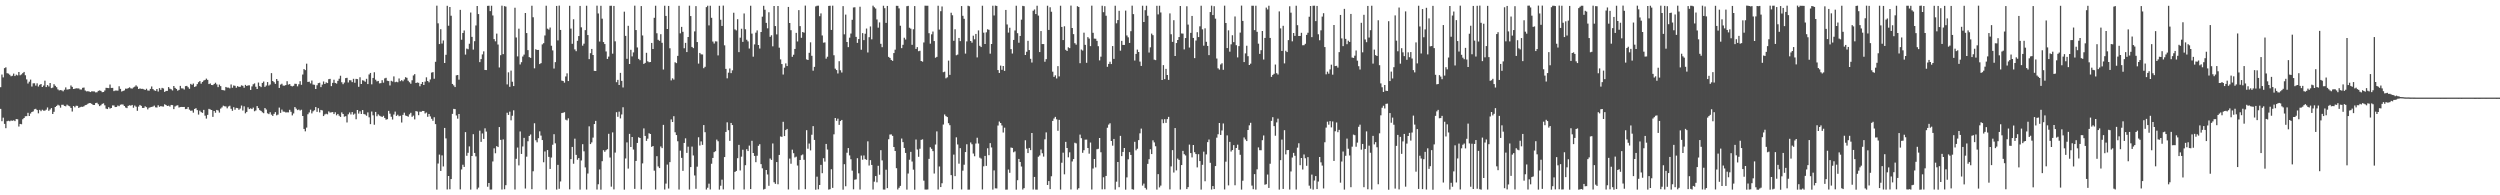 <?xml version="1.0" encoding="UTF-8"?>
<svg xmlns="http://www.w3.org/2000/svg" width="1920" height="150">
  <path d="M0 66.949h1v16.653H0zM1 57.263h1v35.815H1zM2 59.455h1v30.891H2zM3 52.346h1v42.774H3zM4 51.700h1v46.745H4zM5 56.194h1v36.867H5zM6 56.518h1v36.194H6zM7 57.401h1v35.729H7zM8 58.574h1v34.019H8zM9 58.140h1v34.631H9zM10 56.532h1v35.863H10zM11 58.433h1v34.615H11zM12 57.362h1v34.080H12zM13 57.928h1v33.694H13zM14 55.274h1v41.883H14zM15 57.789h1v37.372H15zM16 57.137h1v38.276H16zM17 56.146h1v35.472H17zM18 55.221h1v35.409H18zM19 57.791h1v31.479H19zM20 61.001h1v28.210H20zM21 64.169h1v22.463H21zM22 62.739h1v26.359H22zM23 61.155h1v26.032H23zM24 66.455h1v19.547H24zM25 63.995h1v21.560H25zM26 63.943h1v19.966H26zM27 65.746h1v17.792H27zM28 64.004h1v20.530H28zM29 66.473h1v20.547H29zM30 65.105h1v19.264H30zM31 64.528h1v20.898H31zM32 66.807h1v17.457H32zM33 65.708h1v19.273H33zM34 61.960h1v23.052H34zM35 66.879h1v17.350H35zM36 65.327h1v17.187H36zM37 66.392h1v18.695H37zM38 63.740h1v20.353H38zM39 67.668h1v15.302H39zM40 67.271h1v20.258H40zM41 64.668h1v21.200H41zM42 65.901h1v16.278H42zM43 66.956h1v14.418H43zM44 68.646h1v11.766H44zM45 69.429h1v11.609H45zM46 69.189h1v13.513H46zM47 69.441h1v11.052H47zM48 70.143h1v10.318H48zM49 68.933h1v12.440H49zM50 67.139h1v14.541H50zM51 68.839h1v11.546H51zM52 68.608h1v12.556H52zM53 68.386h1v13.250H53zM54 65.612h1v17.270H54zM55 66.726h1v18.941H55zM56 68.371h1v13.055H56zM57 68.158h1v14.281H57zM58 67.763h1v13.432H58zM59 67.886h1v13.417H59zM60 67.901h1v14.967H60zM61 68.714h1v13.608H61zM62 68.735h1v13.257H62zM63 67.453h1v14.644H63zM64 67.201h1v14.407H64zM65 69.524h1v11.229H65zM66 70.218h1v10.251H66zM67 70.032h1v9.663H67zM68 70.273h1v8.890H68zM69 70.682h1v8.508H69zM70 70.093h1v9.660H70zM71 70.212h1v10.376H71zM72 70.241h1v10.386H72zM73 70.958h1v8.221H73zM74 70.884h1v8.023H74zM75 69.782h1v10.312H75zM76 69.451h1v12.039H76zM77 69.783h1v11.040H77zM78 70.817h1v8.973H78zM79 70.664h1v8.677H79zM80 69.495h1v11.413H80zM81 67.443h1v15.972H81zM82 67.526h1v16.247H82zM83 67.697h1v14.655H83zM84 64.943h1v18.482H84zM85 67.542h1v15.425H85zM86 67.469h1v13.464H86zM87 69.966h1v11.023H87zM88 69.541h1v12.666H88zM89 69.548h1v12.572H89zM90 69.618h1v11.426H90zM91 66.254h1v15.315H91zM92 68.260h1v12.185H92zM93 70.280h1v9.893H93zM94 69.818h1v10.437H94zM95 69.417h1v11.969H95zM96 68.059h1v14.538H96zM97 68.163h1v14.867H97zM98 67.665h1v13.658H98zM99 67.074h1v13.780H99zM100 67.850h1v13.304H100zM101 68.039h1v12.547H101zM102 67.156h1v15.595H102zM103 66.577h1v14.464H103zM104 65.526h1v16.463H104zM105 66.492h1v18.613H105zM106 68.363h1v13.495H106zM107 67.881h1v12.686H107zM108 68.243h1v13.075H108zM109 68.196h1v14.688H109zM110 68.563h1v14.318H110zM111 69.102h1v12.557H111zM112 68.171h1v14.134H112zM113 69.500h1v14.511H113zM114 69.645h1v13.081H114zM115 68.265h1v14.127H115zM116 66.396h1v15.736H116zM117 68.422h1v13.383H117zM118 69.370h1v11.742H118zM119 69.799h1v12.658H119zM120 68.340h1v14.229H120zM121 70.315h1v10.538H121zM122 67.690h1v14.328H122zM123 68.980h1v12.505H123zM124 67.496h1v14.254H124zM125 67.949h1v13.899H125zM126 70.622h1v9.469H126zM127 69.812h1v10.835H127zM128 69.791h1v11.614H128zM129 66.877h1v14.266H129zM130 68.095h1v13.753H130zM131 68.588h1v12.010H131zM132 69.460h1v11.290H132zM133 66.069h1v17.764H133zM134 67.479h1v14.276H134zM135 68.306h1v12.793H135zM136 69.643h1v11.178H136zM137 69.031h1v13.536H137zM138 65.950h1v16.274H138zM139 67.848h1v14.264H139zM140 67.937h1v14.227H140zM141 68.774h1v13.371H141zM142 66.145h1v17.651H142zM143 65.967h1v17.645H143zM144 67.003h1v15.221H144zM145 68.213h1v16.022H145zM146 64.400h1v20.713H146zM147 65.103h1v19.795H147zM148 64.131h1v22.420H148zM149 66.761h1v16.886H149zM150 66.259h1v16.840H150zM151 64.590h1v19.985H151zM152 63.106h1v24.923H152zM153 62.235h1v22.742H153zM154 64.276h1v21.822H154zM155 62.925h1v23.778H155zM156 61.855h1v22.499H156zM157 61.365h1v27.482H157zM158 60.346h1v30.731H158zM159 61.326h1v26.891H159zM160 64.559h1v19.064H160zM161 64.101h1v19.975H161zM162 65.303h1v19.184H162zM163 65.399h1v24.359H163zM164 64.484h1v20.785H164zM165 63.538h1v23.043H165zM166 64.805h1v19.629H166zM167 66.920h1v17.896H167zM168 64.965h1v21.533H168zM169 66.147h1v17.237H169zM170 69.086h1v13.389H170zM171 69.263h1v11.905H171zM172 69.500h1v12.134H172zM173 66.744h1v15.005H173zM174 67.260h1v15.926H174zM175 67.261h1v14.504H175zM176 67.817h1v13.365H176zM177 64.854h1v18.721H177zM178 67.373h1v17.734H178zM179 65.660h1v16.680H179zM180 65.877h1v18.410H180zM181 67.363h1v15.486H181zM182 66.170h1v16.866H182zM183 66.739h1v17.579H183zM184 66.682h1v16.653H184zM185 65.528h1v15.535H185zM186 65.873h1v19.015H186zM187 67.383h1v14.291H187zM188 65.176h1v21.887H188zM189 66.053h1v19.908H189zM190 65.570h1v16.848H190zM191 65.530h1v18.255H191zM192 69.058h1v14.142H192zM193 66.330h1v17.419H193zM194 64.715h1v17.932H194zM195 64.072h1v21.386H195zM196 66.614h1v18.218H196zM197 68.374h1v13.063H197zM198 63.370h1v19.658H198zM199 66.091h1v18.493H199zM200 66.935h1v18.283H200zM201 63.683h1v22.576H201zM202 62.631h1v24.293H202zM203 66.692h1v16.318H203zM204 65.682h1v18.425H204zM205 63.012h1v24.018H205zM206 65.689h1v21.942H206zM207 64.903h1v21.300H207zM208 56.187h1v31.877H208zM209 62.190h1v26.861H209zM210 63.116h1v24.353H210zM211 64.419h1v21.691H211zM212 60.670h1v27.912H212zM213 62.119h1v25.884H213zM214 67.537h1v15.093H214zM215 64.983h1v21.682H215zM216 64.288h1v19.872H216zM217 65.765h1v19.924H217zM218 65.769h1v20.026H218zM219 65.341h1v21.029H219zM220 62.360h1v23.889H220zM221 64.984h1v21.357H221zM222 64.561h1v19.771H222zM223 65.957h1v19.927H223zM224 66.369h1v22.267H224zM225 65.890h1v21.243H225zM226 64.290h1v17.953H226zM227 64.417h1v19.046H227zM228 66.319h1v18.279H228zM229 64.700h1v19.427H229zM230 62.339h1v22.573H230zM231 65.146h1v19.132H231zM232 57.230h1v31.867H232zM233 53.018h1v45.983H233zM234 53.863h1v46.991H234zM235 48.875h1v49.143H235zM236 62.904h1v24.869H236zM237 62.711h1v23.685H237zM238 64.050h1v20.189H238zM239 61.844h1v25.232H239zM240 64.939h1v20.577H240zM241 65.134h1v19.536H241zM242 68.366h1v13.884H242zM243 65.466h1v20.438H243zM244 63.837h1v19.279H244zM245 63.526h1v22.801H245zM246 66.915h1v17.499H246zM247 64.973h1v19.835H247zM248 62.547h1v26.609H248zM249 64.488h1v23.444H249zM250 63.299h1v24.033H250zM251 63.785h1v24.022H251zM252 60.807h1v24.745H252zM253 60.580h1v25.909H253zM254 66.127h1v20.143H254zM255 63.632h1v22.426H255zM256 61.226h1v26.362H256zM257 63.678h1v22.559H257zM258 64.201h1v24.356H258zM259 62.119h1v25.401H259zM260 60.493h1v28.396H260zM261 58.170h1v31.629H261zM262 63.175h1v23.129H262zM263 64.681h1v22.852H263zM264 63.364h1v26.220H264zM265 60.014h1v29.212H265zM266 59.759h1v34.316H266zM267 63.349h1v24.445H267zM268 61.568h1v24.829H268zM269 61.700h1v26.197H269zM270 63.093h1v22.953H270zM271 60.513h1v27.532H271zM272 63.553h1v23.714H272zM273 60.565h1v31.050H273zM274 60.797h1v23.672H274zM275 66.677h1v20.593H275zM276 59.337h1v26.161H276zM277 64.488h1v23.063H277zM278 61.668h1v22.873H278zM279 61.944h1v25.662H279zM280 62.792h1v25.174H280zM281 60.528h1v28.333H281zM282 64.558h1v21.755H282zM283 57.174h1v32.917H283zM284 56.025h1v39.294H284zM285 64.792h1v20.887H285zM286 59.831h1v28.729H286zM287 55.491h1v40.324H287zM288 61.174h1v24.810H288zM289 62.501h1v26.771H289zM290 62.139h1v25.726H290zM291 64.061h1v24.774H291zM292 63.855h1v25.493H292zM293 61.577h1v28.253H293zM294 63.514h1v25.443H294zM295 60.208h1v30.347H295zM296 59.771h1v32.145H296zM297 61.981h1v29.582H297zM298 62.238h1v22.900H298zM299 65.653h1v21.650H299zM300 62.045h1v27.597H300zM301 62.614h1v29.195H301zM302 58.654h1v29.290H302zM303 63.143h1v22.573H303zM304 62.776h1v26.236H304zM305 63.157h1v24.975H305zM306 60.279h1v29.034H306zM307 62.344h1v26.532H307zM308 61.552h1v32.540H308zM309 62.434h1v25.761H309zM310 61.053h1v25.473H310zM311 59.281h1v29.444H311zM312 59.732h1v29.376H312zM313 61.993h1v27.647H313zM314 63.187h1v24.643H314zM315 64.304h1v22.317H315zM316 61.621h1v28.067H316zM317 57.976h1v30.792H317zM318 56.943h1v34.779H318zM319 63.722h1v21.567H319zM320 63.350h1v22.295H320zM321 63.613h1v24.855H321zM322 66.230h1v19.509H322zM323 64.484h1v21.363H323zM324 62.969h1v22.217H324zM325 65.292h1v19.956H325zM326 62.653h1v24.485H326zM327 59.400h1v27.029H327zM328 62.210h1v27.486H328zM329 63.222h1v24.345H329zM330 61.018h1v28.359H330zM331 55.743h1v35.501H331zM332 55.407h1v37.356H332zM333 60.461h1v29.580H333zM334 47.487h1v47.858H334zM335 4.366h1v141.261H335zM336 17.937h1v107.662H336zM337 33.851h1v84.872H337zM338 22.410h1v108.872H338zM339 33.424h1v85.948H339zM340 31.091h1v96.734H340zM341 48.376h1v49.859H341zM342 42.095h1v64.172H342zM343 4.442h1v141.086H343zM344 19.753h1v115.415H344zM345 5.398h1v139.962H345zM346 12.082h1v125.446H346zM347 64.477h1v22.949H347zM348 65.572h1v18.061H348zM349 66.855h1v16.943H349zM350 57.841h1v30.817H350zM351 57.580h1v33.569H351zM352 61.178h1v26.393H352zM353 7.578h1v137.876H353zM354 30.501h1v99.654H354zM355 25.356h1v101.144H355zM356 23.417h1v104.776H356zM357 41.909h1v59.575H357zM358 37.316h1v82.313H358zM359 37.814h1v79.519H359zM360 33.575h1v78.876H360zM361 9.605h1v136.020H361zM362 28.309h1v91.514H362zM363 38.086h1v64.984H363zM364 31.623h1v85.822H364zM365 19.540h1v100.591H365zM366 4.619h1v140.808H366zM367 10.793h1v133.307H367zM368 47.722h1v52.625H368zM369 45.346h1v63.599H369zM370 41.776h1v60.729H370zM371 39.415h1v67.268H371zM372 53.734h1v44.845H372zM373 53.799h1v47.249H373zM374 4.488h1v138.943H374zM375 4.411h1v136.115H375zM376 8.543h1v137.071H376zM377 4.416h1v141.138H377zM378 11.900h1v112.101H378zM379 30.035h1v83.863H379zM380 31.723h1v85.979H380zM381 25.822h1v86.429H381zM382 34.221h1v78.738H382zM383 51.793h1v45.770H383zM384 42.369h1v65.063H384zM385 4.373h1v141.179H385zM386 41.564h1v65.482H386zM387 4.715h1v140.634H387zM388 5.062h1v137.175H388zM389 64.825h1v21.779H389zM390 55.530h1v32.757H390zM391 66.640h1v19.145H391zM392 54.244h1v38.163H392zM393 62.797h1v26.083H393zM394 66.117h1v18.600H394zM395 5.921h1v139.652H395zM396 28.757h1v93.190H396zM397 43.332h1v69.961H397zM398 22.028h1v104.999H398zM399 49.532h1v51.427H399zM400 47.793h1v70.412H400zM401 43.393h1v69.072H401zM402 41.939h1v63.960H402zM403 9.979h1v134.819H403zM404 25.392h1v94.907H404zM405 38.527h1v69.978H405zM406 43.877h1v60.525H406zM407 44.442h1v58.850H407zM408 4.413h1v140.889H408zM409 13.250h1v118.282H409zM410 52.468h1v42.201H410zM411 37.838h1v69.862H411zM412 38.402h1v70.903H412zM413 38.340h1v67.776H413zM414 49.208h1v51.672H414zM415 48.464h1v55.678H415zM416 34.092h1v73.493H416zM417 33.175h1v91.454H417zM418 27.260h1v89.066H418zM419 4.389h1v141.233H419zM420 21.999h1v93.242H420zM421 22.711h1v97.753H421zM422 21.163h1v108.585H422zM423 35.132h1v85.879H423zM424 38.692h1v72.472H424zM425 52.637h1v50.430H425zM426 47.732h1v62.345H426zM427 4.565h1v141.046H427zM428 31.049h1v95.546H428zM429 4.318h1v140.675H429zM430 22.975h1v116.366H430zM431 61.900h1v24.930H431zM432 62.221h1v24.372H432zM433 63.501h1v22.653H433zM434 58.747h1v33.133H434zM435 56.305h1v36.187H435zM436 62.234h1v28.650H436zM437 4.433h1v140.999H437zM438 21.991h1v100.237H438zM439 33.634h1v79.188H439zM440 14.801h1v110.927H440zM441 37.943h1v68.559H441zM442 39.344h1v79.579H442zM443 31.354h1v91.346H443zM444 27.696h1v93.694H444zM445 4.537h1v141.057H445zM446 20.977h1v102.264H446zM447 35.076h1v75.689H447zM448 33.549h1v82.668H448zM449 23.150h1v105.432H449zM450 4.416h1v141.172H450zM451 26.941h1v106.344H451zM452 45.426h1v51.579H452zM453 40.834h1v69.803H453zM454 37.574h1v71.779H454zM455 42.222h1v63.459H455zM456 54.404h1v40.902H456zM457 54.525h1v38.295H457zM458 4.362h1v141.219H458zM459 10.329h1v131.203H459zM460 31.908h1v98.241H460zM461 4.457h1v141.217H461zM462 14.315h1v109.477H462zM463 32.326h1v83.027H463zM464 33.854h1v82.726H464zM465 39.513h1v75.832H465zM466 45.258h1v69.308H466zM467 43.481h1v59.273H467zM468 4.440h1v116.542H468zM469 4.405h1v138.949H469zM470 41.200h1v60.467H470zM471 4.566h1v140.915H471zM472 31.736h1v85.441H472zM473 63.153h1v23.001H473zM474 61.356h1v28.345H474zM475 65.272h1v20.469H475zM476 55.974h1v34.972H476zM477 62.125h1v25.786H477zM478 67.180h1v15.206H478zM479 8.965h1v136.686H479zM480 27.550h1v94.160H480zM481 45.138h1v64.205H481zM482 19.798h1v109.667H482zM483 49.162h1v53.632H483zM484 38.223h1v74.688H484zM485 43.313h1v61.920H485zM486 40.231h1v74.602H486zM487 4.354h1v140.703H487zM488 23.114h1v100.460H488zM489 36.464h1v73.304H489zM490 45.192h1v60.249H490zM491 46.226h1v59.754H491zM492 4.643h1v140.837H492zM493 27.218h1v98.290H493zM494 49.126h1v49.498H494zM495 48.290h1v56.094H495zM496 40.561h1v67.624H496zM497 47.087h1v59.397H497zM498 47.842h1v54.507H498zM499 47.638h1v55.278H499zM500 32.965h1v79.812H500zM501 37.645h1v74.464H501zM502 13.690h1v117.365H502zM503 4.393h1v141.145H503zM504 25.530h1v94.406H504zM505 30.571h1v97.282H505zM506 31.322h1v97.774H506zM507 26.256h1v86.243H507zM508 32.872h1v80.907H508zM509 53.396h1v42.494H509zM510 4.421h1v141.165H510zM511 12.227h1v128.756H511zM512 22.254h1v104.166H512zM513 4.557h1v140.254H513zM514 37.076h1v87.424H514zM515 61.766h1v29.914H515zM516 60.169h1v33.543H516zM517 61.146h1v28.109H517zM518 47.832h1v53.745H518zM519 48.502h1v55.226H519zM520 42.931h1v65.570H520zM521 4.448h1v141.132H521zM522 25.612h1v90.089H522zM523 20.635h1v100.594H523zM524 24.419h1v106.820H524zM525 37.050h1v72.715H525zM526 32.913h1v73.310H526zM527 39.984h1v77.442H527zM528 28.403h1v84.239H528zM529 4.371h1v141.185H529zM530 12.356h1v115.950H530zM531 36.040h1v76.557H531zM532 36.959h1v82.434H532zM533 24.097h1v110.640H533zM534 4.691h1v140.321H534zM535 32.322h1v95.703H535zM536 48.831h1v56.570H536zM537 40.637h1v71.121H537zM538 41.734h1v66.880H538zM539 41.805h1v69.448H539zM540 52.352h1v43.700H540zM541 51.321h1v50.196H541zM542 5.477h1v140.102H542zM543 4.406h1v139.790H543zM544 19.520h1v121.537H544zM545 4.402h1v141.122H545zM546 13.673h1v112.054H546zM547 31.887h1v89.385H547zM548 33.411h1v83.420H548zM549 31.732h1v84.390H549zM550 31.831h1v75.388H550zM551 42.533h1v65.975H551zM552 4.435h1v141.158H552zM553 15.138h1v127.496H553zM554 19.910h1v118.062H554zM555 4.288h1v141.184H555zM556 34.825h1v85.782H556zM557 52.876h1v48.474H557zM558 60.159h1v33.812H558zM559 55.820h1v44.180H559zM560 52.572h1v55.632H560zM561 56.180h1v38.230H561zM562 53.998h1v42.032H562zM563 9.772h1v135.778H563zM564 22.600h1v109.461H564zM565 23.341h1v107.918H565zM566 14.745h1v106.745H566zM567 40.033h1v71.227H567zM568 28.941h1v101.962H568zM569 22.078h1v98.245H569zM570 32.132h1v82.876H570zM571 10.333h1v135.178H571zM572 22.468h1v104.398H572zM573 30.499h1v84.078H573zM574 31.816h1v84.199H574zM575 37.283h1v74.540H575zM576 4.411h1v140.768H576zM577 25.794h1v82.320H577zM578 43.505h1v74.017H578zM579 34.075h1v85.685H579zM580 25.100h1v99.489H580zM581 23.345h1v96.256H581zM582 34.556h1v77.424H582zM583 37.296h1v73.460H583zM584 24.598h1v101.450H584zM585 12.790h1v116.509H585zM586 4.438h1v141.126H586zM587 7.488h1v137.552H587zM588 17.576h1v113.008H588zM589 21.773h1v112.194H589zM590 9.436h1v133.283H590zM591 28.278h1v93.479H591zM592 27.075h1v95.773H592zM593 35.594h1v74.610H593zM594 4.600h1v135.373H594zM595 20.005h1v121.211H595zM596 26.393h1v98.077H596zM597 4.587h1v136.935H597zM598 36.604h1v82.396H598zM599 45.637h1v59.194H599zM600 49.191h1v55.909H600zM601 57.249h1v36.294H601zM602 51.958h1v52.526H602zM603 48.707h1v51.176H603zM604 50.718h1v48.303H604zM605 5.346h1v140.141H605zM606 17.679h1v104.104H606zM607 23.209h1v102.529H607zM608 43.606h1v71.349H608zM609 42.014h1v75.626H609zM610 37.596h1v83.332H610zM611 25.217h1v95.110H611zM612 31.831h1v95.300H612zM613 7.791h1v137.881H613zM614 20.058h1v102.830H614zM615 29.055h1v90.255H615zM616 24.552h1v94.078H616zM617 25.067h1v97.664H617zM618 4.283h1v141.042H618zM619 45.598h1v54.397H619zM620 46.103h1v68.099H620zM621 40.542h1v69.705H621zM622 32.507h1v82.976H622zM623 42.871h1v60.584H623zM624 54.270h1v42.606H624zM625 51.352h1v56.112H625zM626 4.928h1v140.763H626zM627 4.400h1v131.257H627zM628 4.370h1v141.030H628zM629 12.446h1v129.611H629zM630 10.278h1v116.352H630zM631 27.220h1v105.791H631zM632 32.784h1v88.722H632zM633 32.572h1v91.555H633zM634 45.039h1v65.518H634zM635 43.571h1v71.254H635zM636 4.575h1v141.038H636zM637 4.393h1v140.935H637zM638 22.992h1v106.995H638zM639 4.352h1v139.953H639zM640 42.422h1v60.725H640zM641 52.724h1v37.875H641zM642 53.805h1v38.973H642zM643 56.426h1v34.721H643zM644 47.001h1v48.918H644zM645 53.985h1v39.015H645zM646 55.688h1v36.433H646zM647 4.714h1v140.937H647zM648 26.351h1v99.732H648zM649 11.204h1v131.850H649zM650 32.272h1v85.024H650zM651 36.210h1v77.526H651zM652 28.943h1v90.383H652zM653 25.758h1v96.573H653zM654 15.213h1v115.885H654zM655 5.718h1v139.676H655zM656 5.595h1v132.423H656zM657 28.336h1v109.413H657zM658 32.914h1v88.590H658zM659 30.028h1v103.103H659zM660 5.179h1v140.368H660zM661 38.190h1v81.323H661zM662 25.464h1v97.218H662zM663 30.843h1v88.562H663zM664 25.884h1v96.351H664zM665 21.931h1v100.864H665zM666 40.274h1v68.287H666zM667 28.574h1v98.565H667zM668 20.343h1v102.618H668zM669 30.198h1v96.481H669zM670 4.365h1v141.199H670zM671 5.588h1v133.934H671zM672 6.543h1v128.665H672zM673 14.928h1v125.116H673zM674 21.256h1v106.104H674zM675 17.186h1v117.002H675zM676 33.629h1v81.741H676zM677 36.249h1v86.933H677zM678 4.394h1v141.162H678zM679 6.320h1v139.308H679zM680 17.579h1v112.771H680zM681 4.534h1v139.931H681zM682 43.662h1v63.288H682zM683 44.487h1v58.839H683zM684 46.008h1v57.214H684zM685 46.742h1v57.610H685zM686 40.775h1v72.117H686zM687 38.166h1v77.782H687zM688 4.462h1v124.713H688zM689 4.489h1v141.009H689zM690 6.447h1v137.716H690zM691 19.744h1v123.013H691zM692 36.963h1v69.427H692zM693 34.420h1v74.749H693zM694 28.990h1v84.613H694zM695 30.335h1v87.101H695zM696 4.765h1v140.856H696zM697 4.528h1v128.747H697zM698 21.309h1v101.388H698zM699 22.010h1v94.633H699zM700 34.430h1v89.651H700zM701 22.468h1v107.847H701zM702 4.636h1v141.074H702zM703 37.580h1v69.583H703zM704 36.186h1v78.658H704zM705 39.334h1v81.069H705zM706 38.971h1v75.276H706zM707 46.823h1v60.572H707zM708 47.346h1v59.663H708zM709 32.598h1v106.155H709zM710 4.331h1v141.243H710zM711 4.393h1v141.203H711zM712 4.405h1v141.097H712zM713 25.473h1v96.521H713zM714 33.544h1v79.556H714zM715 26.364h1v87.912H715zM716 24.236h1v91.825H716zM717 31.555h1v101.702H717zM718 44.341h1v66.646H718zM719 43.656h1v57.275H719zM720 4.396h1v141.179H720zM721 22.715h1v105.135H721zM722 8.578h1v135.074H722zM723 4.945h1v135.820H723zM724 55.455h1v40.168H724zM725 55.062h1v32.857H725zM726 60.166h1v29.012H726zM727 59.374h1v30.522H727zM728 46.554h1v48.071H728zM729 57.489h1v38.661H729zM730 9.784h1v124.702H730zM731 11.731h1v133.635H731zM732 31.339h1v87.392H732zM733 22.460h1v112.791H733zM734 42.453h1v63.009H734zM735 41.929h1v69.025H735zM736 29.115h1v96.578H736zM737 31.601h1v82.190H737zM738 4.654h1v140.853H738zM739 12.122h1v118.964H739zM740 14.444h1v112.046H740zM741 41.187h1v75.584H741zM742 31.777h1v79.002H742zM743 4.395h1v141.267H743zM744 4.824h1v140.767H744zM745 31.478h1v77.955H745zM746 32.744h1v78.028H746zM747 27.407h1v90.520H747zM748 30.185h1v89.825H748zM749 26.074h1v84.175H749zM750 44.075h1v61.686H750zM751 23.367h1v86.880H751zM752 35.172h1v85.894H752zM753 36.169h1v85.653H753zM754 4.382h1v141.130H754zM755 25.084h1v102.658H755zM756 33.792h1v85.942H756zM757 24.855h1v102.516H757zM758 22.482h1v91.369H758zM759 22.879h1v96.297H759zM760 41.241h1v68.668H760zM761 33.809h1v79.468H761zM762 4.402h1v141.218H762zM763 11.892h1v118.974H763zM764 4.285h1v140.378H764zM765 4.557h1v140.172H765zM766 53.829h1v42.589H766zM767 56.019h1v37.323H767zM768 50.388h1v44.069H768zM769 53.615h1v42.751H769zM770 50.672h1v51.116H770zM771 54.407h1v43.660H771zM772 7.635h1v138.012H772zM773 18.769h1v126.840H773zM774 25.051h1v105.151H774zM775 21.309h1v111.393H775zM776 37.713h1v75.586H776zM777 41.087h1v72.536H777zM778 30.677h1v86.255H778zM779 23.398h1v92.857H779zM780 4.384h1v141.302H780zM781 25.520h1v112.865H781zM782 32.830h1v89.210H782zM783 27.612h1v96.787H783zM784 15.108h1v112.805H784zM785 4.481h1v141.090H785zM786 4.744h1v139.742H786zM787 42.230h1v65.498H787zM788 39.757h1v74.443H788zM789 31.347h1v86.204H789zM790 38.470h1v75.144H790zM791 45.163h1v70.119H791zM792 48.006h1v54.158H792zM793 8.230h1v137.329H793zM794 7.251h1v128.652H794zM795 10.814h1v134.813H795zM796 4.407h1v141.236H796zM797 11.965h1v108.416H797zM798 40.006h1v79.416H798zM799 23.843h1v91.012H799zM800 33.854h1v83.833H800zM801 33.833h1v86.453H801zM802 47.389h1v59.606H802zM803 45.436h1v56.255H803zM804 4.389h1v137.688H804zM805 23.012h1v116.043H805zM806 5.570h1v139.659H806zM807 9.002h1v126.374H807zM808 55.030h1v37.857H808zM809 59.035h1v32.003H809zM810 57.837h1v31.903H810zM811 60.251h1v31.391H811zM812 50.810h1v49.635H812zM813 58.684h1v33.377H813zM814 4.417h1v141.213H814zM815 20.681h1v104.289H815zM816 30.779h1v86.485H816zM817 20.152h1v113.741H817zM818 38.227h1v70.705H818zM819 39.180h1v74.509H819zM820 36.357h1v84.461H820zM821 36.971h1v80.006H821zM822 4.278h1v141.243H822zM823 21.521h1v102.479H823zM824 26.236h1v95.905H824zM825 33.198h1v76.408H825zM826 34.304h1v75.828H826zM827 4.780h1v140.842H827zM828 5.387h1v139.162H828zM829 48.561h1v54.830H829zM830 38.068h1v68.082H830zM831 38.793h1v78.571H831zM832 25.092h1v90.264H832zM833 34.452h1v72.820H833zM834 48.243h1v58.966H834zM835 28.533h1v85.116H835zM836 29.637h1v88.374H836zM837 35.423h1v74.042H837zM838 4.377h1v141.165H838zM839 25.193h1v104.223H839zM840 29.653h1v92.467H840zM841 29.749h1v98.820H841zM842 31.377h1v83.253H842zM843 35.484h1v78.795H843zM844 46.369h1v59.602H844zM845 43.517h1v73.421H845zM846 4.382h1v141.032H846zM847 9.381h1v126.773H847zM848 4.746h1v140.634H848zM849 12.086h1v123.018H849zM850 51.310h1v46.812H850zM851 49.105h1v46.604H851zM852 47.390h1v47.283H852zM853 49.223h1v59.055H853zM854 35.389h1v76.473H854zM855 45.200h1v61.502H855zM856 4.389h1v141.235H856zM857 17.921h1v121.577H857zM858 15.407h1v109.012H858zM859 8.299h1v135.454H859zM860 38.902h1v65.468H860zM861 31.397h1v88.492H861zM862 34.495h1v82.182H862zM863 34.515h1v79.172H863zM864 8.156h1v137.496H864zM865 27.230h1v109.026H865zM866 28.683h1v93.659H866zM867 32.950h1v83.886H867zM868 23.951h1v95.042H868zM869 4.349h1v140.951H869zM870 10.831h1v134.852H870zM871 46.463h1v62.434H871zM872 41.422h1v74.016H872zM873 38.114h1v76.118H873zM874 39.913h1v67.728H874zM875 47.310h1v55.104H875zM876 50.657h1v48.132H876zM877 4.390h1v138.175H877zM878 16.916h1v124.068H878zM879 7.857h1v136.441H879zM880 4.401h1v141.183H880zM881 12.070h1v113.780H881zM882 40.323h1v81.957H882zM883 36.328h1v78.332H883zM884 25.807h1v92.521H884zM885 27.024h1v80.741H885zM886 45.842h1v63.526H886zM887 46.186h1v66.124H887zM888 4.456h1v141.160H888zM889 11.049h1v122.704H889zM890 4.379h1v139.566H890zM891 9.550h1v132.992H891zM892 61.446h1v30.214H892zM893 50.020h1v44.606H893zM894 60.795h1v30.729H894zM895 52.901h1v41.479H895zM896 57.612h1v33.895H896zM897 61.337h1v28.440H897zM898 10.273h1v135.194H898zM899 26.313h1v101.468H899zM900 32.142h1v83.147H900zM901 15.501h1v117.030H901zM902 42.994h1v55.371H902zM903 33.079h1v97.765H903zM904 30.699h1v91.087H904zM905 28.489h1v94.339H905zM906 4.623h1v140.923H906zM907 25.692h1v101.102H907zM908 25.798h1v90.090H908zM909 37.918h1v80.486H909zM910 29.225h1v90.186H910zM911 4.824h1v140.395H911zM912 18.883h1v124.823H912zM913 36.516h1v74.537H913zM914 25.242h1v92.292H914zM915 12.229h1v108.657H915zM916 29.152h1v82.195H916zM917 44.667h1v72.230H917zM918 31.150h1v87.168H918zM919 24.705h1v103.880H919zM920 28.468h1v89.955H920zM921 20.212h1v103.490H921zM922 4.418h1v141.201H922zM923 22.512h1v104.049H923zM924 35.083h1v81.380H924zM925 21.742h1v117.450H925zM926 32.091h1v86.510H926zM927 35.253h1v73.889H927zM928 42.329h1v64.854H928zM929 9.269h1v115.768H929zM930 4.377h1v141.196H930zM931 11.586h1v131.288H931zM932 4.775h1v140.432H932zM933 14.330h1v113.209H933zM934 44.949h1v60.805H934zM935 52.499h1v50.634H935zM936 53.448h1v41.036H936zM937 49.527h1v54.090H937zM938 48.568h1v51.617H938zM939 53.611h1v41.186H939zM940 4.374h1v141.115H940zM941 17.685h1v106.455H941zM942 36.935h1v67.036H942zM943 23.278h1v119.095H943zM944 39.678h1v69.256H944zM945 34.033h1v82.335H945zM946 27.061h1v88.204H946zM947 32.368h1v79.094H947zM948 12.659h1v129.600H948zM949 34.715h1v78.952H949zM950 44.058h1v67.029H950zM951 35.411h1v79.678H951zM952 25.041h1v93.855H952zM953 4.285h1v141.319H953zM954 16.059h1v122.730H954zM955 47.689h1v57.879H955zM956 41.028h1v66.078H956zM957 35.118h1v73.200H957zM958 43.167h1v56.682H958zM959 49.923h1v46.347H959zM960 48.887h1v45.402H960zM961 4.405h1v138.120H961zM962 4.387h1v140.930H962zM963 23.150h1v110.601H963zM964 4.381h1v141.225H964zM965 24.428h1v105.603H965zM966 33.559h1v79.637H966zM967 41.345h1v74.009H967zM968 38.565h1v76.846H968zM969 23.788h1v83.906H969zM970 45.732h1v58.286H970zM971 29.154h1v112.729H971zM972 5.815h1v135.649H972zM973 7.293h1v126.734H973zM974 4.380h1v139.930H974zM975 29.134h1v96.597H975zM976 59.019h1v33.826H976zM977 57.570h1v32.424H977zM978 56.662h1v40.227H978zM979 49.557h1v54.712H979zM980 56.235h1v37.754H980zM981 57.226h1v33.893H981zM982 8.741h1v136.854H982zM983 21.785h1v101.200H983zM984 39.130h1v68.069H984zM985 19.829h1v125.287H985zM986 48.685h1v51.284H986zM987 38.968h1v79.587H987zM988 40.005h1v75.321H988zM989 30.823h1v84.354H989zM990 4.824h1v140.736H990zM991 9.720h1v121.990H991zM992 31.730h1v89.260H992zM993 25.354h1v92.039H993zM994 27.527h1v92.108H994zM995 4.412h1v141.125H995zM996 19.348h1v94.039H996zM997 27.656h1v82.389H997zM998 27.609h1v99.265H998zM999 25.193h1v96.160H999zM1000 34.770h1v95.416H1000zM1001 34.693h1v83.935H1001zM1002 33.661h1v87.910H1002zM1003 26.778h1v100.549H1003zM1004 25.143h1v95.554H1004zM1005 12.853h1v129.715H1005zM1006 4.630h1v140.245H1006zM1007 28.495h1v105.586H1007zM1008 4.428h1v141.192H1008zM1009 4.338h1v134.325H1009zM1010 16.247h1v118.986H1010zM1011 4.556h1v140.643H1011zM1012 26.340h1v113.104H1012zM1013 30.924h1v89.658H1013zM1014 23.277h1v101.404H1014zM1015 12.750h1v114.423H1015zM1016 10.162h1v134.584H1016zM1017 36.136h1v73.132H1017zM1018 57.095h1v40.905H1018zM1019 55.061h1v38.371H1019zM1020 56.596h1v39.164H1020zM1021 53.302h1v39.749H1021zM1022 49.642h1v48.181H1022zM1023 57.349h1v35.961H1023zM1024 19.215h1v104.383H1024zM1025 50.754h1v50.052H1025zM1026 50.510h1v43.544H1026zM1027 51.911h1v49.616H1027zM1028 40.043h1v59.685H1028zM1029 11.469h1v128.826H1029zM1030 29.484h1v94.561H1030zM1031 35.407h1v80.980H1031zM1032 6.803h1v138.807H1032zM1033 29.870h1v89.772H1033zM1034 33.966h1v72.462H1034zM1035 31.231h1v82.977H1035zM1036 32.206h1v87.191H1036zM1037 10.693h1v133.067H1037zM1038 44.209h1v68.440H1038zM1039 44.482h1v58.908H1039zM1040 42.750h1v61.098H1040zM1041 38.733h1v73.949H1041zM1042 46.603h1v62.921H1042zM1043 50.819h1v46.560H1043zM1044 53.424h1v42.331H1044zM1045 17.496h1v97.451H1045zM1046 40.172h1v70.381H1046zM1047 11.345h1v132.412H1047zM1048 30.317h1v84.046H1048zM1049 32.428h1v68.498H1049zM1050 4.566h1v140.813H1050zM1051 28.833h1v83.052H1051zM1052 23.188h1v94.132H1052zM1053 4.417h1v141.162H1053zM1054 48.850h1v55.519H1054zM1055 38.118h1v72.801H1055zM1056 42.357h1v66.776H1056zM1057 43.014h1v70.083H1057zM1058 15.586h1v125.925H1058zM1059 50.051h1v52.360H1059zM1060 64.051h1v24.501H1060zM1061 67.043h1v15.721H1061zM1062 70.584h1v10.619H1062zM1063 65.281h1v18.012H1063zM1064 69.674h1v10.108H1064zM1065 69.878h1v9.677H1065zM1066 16.258h1v129.462H1066zM1067 62.278h1v24.555H1067zM1068 55.011h1v39.232H1068zM1069 60.252h1v30.086H1069zM1070 51.594h1v44.215H1070zM1071 11.813h1v133.032H1071zM1072 31.245h1v80.761H1072zM1073 39.353h1v64.250H1073zM1074 5.791h1v139.654H1074zM1075 48.893h1v56.219H1075zM1076 37.024h1v81.121H1076zM1077 40.196h1v68.420H1077zM1078 43.096h1v59.785H1078zM1079 8.730h1v134.622H1079zM1080 45.952h1v64.326H1080zM1081 40.179h1v64.275H1081zM1082 43.954h1v58.091H1082zM1083 39.988h1v67.987H1083zM1084 44.971h1v56.841H1084zM1085 53.863h1v34.922H1085zM1086 55.598h1v40.114H1086zM1087 32.581h1v99.256H1087zM1088 48.709h1v50.440H1088zM1089 4.410h1v140.688H1089zM1090 20.307h1v99.304H1090zM1091 41.063h1v80.673H1091zM1092 6.988h1v138.286H1092zM1093 28.611h1v93.657H1093zM1094 22.587h1v94.059H1094zM1095 5.971h1v139.616H1095zM1096 41.787h1v72.147H1096zM1097 14.147h1v115.554H1097zM1098 35.599h1v92.064H1098zM1099 35.370h1v79.918H1099zM1100 4.494h1v141.207H1100zM1101 36.990h1v73.894H1101zM1102 57.471h1v31.520H1102zM1103 64.758h1v20.773H1103zM1104 64.511h1v19.853H1104zM1105 57.691h1v33.133H1105zM1106 58.832h1v31.825H1106zM1107 60.826h1v28.152H1107zM1108 19.255h1v120.937H1108zM1109 58.083h1v35.393H1109zM1110 51.619h1v53.175H1110zM1111 53.264h1v42.236H1111zM1112 44.170h1v57.577H1112zM1113 4.608h1v140.978H1113zM1114 28.195h1v112.183H1114zM1115 11.936h1v131.470H1115zM1116 8.883h1v122.766H1116zM1117 50.257h1v61.353H1117zM1118 15.482h1v124.650H1118zM1119 31.550h1v90.162H1119zM1120 39.576h1v70.690H1120zM1121 4.349h1v141.143H1121zM1122 42.107h1v71.809H1122zM1123 44.305h1v66.850H1123zM1124 45.447h1v64.778H1124zM1125 36.737h1v77.224H1125zM1126 45.728h1v60.870H1126zM1127 51.440h1v43.490H1127zM1128 25.892h1v84.249H1128zM1129 19.781h1v123.640H1129zM1130 41.694h1v68.714H1130zM1131 4.540h1v140.627H1131zM1132 31.165h1v79.382H1132zM1133 43.400h1v64.188H1133zM1134 4.457h1v140.476H1134zM1135 31.884h1v83.967H1135zM1136 4.322h1v140.980H1136zM1137 17.528h1v128.114H1137zM1138 46.942h1v58.731H1138zM1139 18.206h1v118.511H1139zM1140 44.020h1v65.438H1140zM1141 35.377h1v71.754H1141zM1142 4.483h1v141.100H1142zM1143 43.883h1v66.855H1143zM1144 62.038h1v27.386H1144zM1145 61.667h1v24.346H1145zM1146 60.499h1v28.115H1146zM1147 64.576h1v22.802H1147zM1148 67.238h1v15.819H1148zM1149 26.163h1v101.599H1149zM1150 24.738h1v105.959H1150zM1151 61.390h1v27.583H1151zM1152 49.098h1v56.830H1152zM1153 54.365h1v41.880H1153zM1154 47.146h1v53.990H1154zM1155 5.595h1v138.959H1155zM1156 31.719h1v85.474H1156zM1157 4.576h1v140.908H1157zM1158 24.093h1v117.571H1158zM1159 31.778h1v78.411H1159zM1160 12.701h1v122.380H1160zM1161 27.336h1v91.405H1161zM1162 23.089h1v94.497H1162zM1163 4.752h1v140.737H1163zM1164 42.964h1v70.888H1164zM1165 30.898h1v84.023H1165zM1166 37.132h1v78.283H1166zM1167 37.960h1v70.125H1167zM1168 29.221h1v83.140H1168zM1169 46.936h1v55.920H1169zM1170 15.552h1v123.214H1170zM1171 24.298h1v109.521H1171zM1172 25.833h1v100.497H1172zM1173 4.338h1v141.241H1173zM1174 4.320h1v133.391H1174zM1175 5.709h1v135.880H1175zM1176 12.027h1v123.983H1176zM1177 20.658h1v114.887H1177zM1178 20.255h1v95.358H1178zM1179 39.211h1v69.239H1179zM1180 37.692h1v80.842H1180zM1181 4.320h1v141.302H1181zM1182 10.360h1v120.612H1182zM1183 19.024h1v103.654H1183zM1184 4.280h1v140.780H1184zM1185 53.206h1v40.242H1185zM1186 58.041h1v38.107H1186zM1187 62.612h1v29.397H1187zM1188 56.097h1v36.892H1188zM1189 40.039h1v57.957H1189zM1190 50.128h1v46.688H1190zM1191 5.509h1v140.157H1191zM1192 4.400h1v138.623H1192zM1193 4.407h1v131.825H1193zM1194 4.675h1v140.769H1194zM1195 33.611h1v87.089H1195zM1196 36.505h1v90.492H1196zM1197 4.278h1v141.082H1197zM1198 21.472h1v104.587H1198zM1199 4.413h1v141.148H1199zM1200 17.460h1v127.990H1200zM1201 28.451h1v88.485H1201zM1202 16.390h1v119.661H1202zM1203 27.310h1v101.216H1203zM1204 15.797h1v106.511H1204zM1205 4.555h1v141.108H1205zM1206 46.802h1v51.714H1206zM1207 40.692h1v62.450H1207zM1208 40.188h1v70.482H1208zM1209 41.424h1v64.495H1209zM1210 47.109h1v51.977H1210zM1211 48.443h1v50.187H1211zM1212 6.251h1v139.427H1212zM1213 5.182h1v140.251H1213zM1214 4.412h1v140.762H1214zM1215 4.394h1v141.234H1215zM1216 11.358h1v129.897H1216zM1217 8.309h1v134.738H1217zM1218 8.921h1v134.044H1218zM1219 18.114h1v104.120H1219zM1220 29.215h1v91.691H1220zM1221 40.139h1v64.668H1221zM1222 39.773h1v64.802H1222zM1223 4.335h1v141.250H1223zM1224 18.193h1v108.610H1224zM1225 4.695h1v137.143H1225zM1226 4.791h1v137.984H1226zM1227 56.263h1v29.908H1227zM1228 52.513h1v34.598H1228zM1229 66.518h1v17.406H1229zM1230 63.093h1v20.619H1230zM1231 54.218h1v37.196H1231zM1232 60.768h1v25.326H1232zM1233 8.082h1v137.463H1233zM1234 5.725h1v136.574H1234zM1235 18.192h1v103.060H1235zM1236 8.371h1v137.036H1236zM1237 33.529h1v94.538H1237zM1238 21.620h1v122.143H1238zM1239 13.002h1v132.691H1239zM1240 25.308h1v94.941H1240zM1241 4.409h1v140.793H1241zM1242 16.150h1v114.419H1242zM1243 22.860h1v107.133H1243zM1244 17.440h1v114.483H1244zM1245 29.462h1v86.607H1245zM1246 4.303h1v136.645H1246zM1247 8.276h1v136.695H1247zM1248 48.066h1v51.964H1248zM1249 36.888h1v70.217H1249zM1250 35.877h1v73.773H1250zM1251 40.216h1v71.548H1251zM1252 37.519h1v58.861H1252zM1253 46.532h1v56.132H1253zM1254 17.321h1v117.935H1254zM1255 34.293h1v87.828H1255zM1256 37.641h1v79.817H1256zM1257 4.346h1v141.283H1257zM1258 7.156h1v130.180H1258zM1259 13.391h1v95.251H1259zM1260 15.863h1v116.609H1260zM1261 24.589h1v111.913H1261zM1262 39.695h1v74.154H1262zM1263 43.480h1v60.929H1263zM1264 43.366h1v66.188H1264zM1265 4.613h1v140.986H1265zM1266 14.124h1v121.137H1266zM1267 4.396h1v139.979H1267zM1268 5.813h1v131.120H1268zM1269 56.706h1v34.349H1269zM1270 59.550h1v30.440H1270zM1271 58.636h1v30.230H1271zM1272 62.023h1v26.616H1272zM1273 52.003h1v50.095H1273zM1274 59.578h1v33.284H1274zM1275 4.368h1v140.929H1275zM1276 9.980h1v133.444H1276zM1277 26.011h1v100.929H1277zM1278 4.497h1v141.005H1278zM1279 37.367h1v93.880H1279zM1280 4.758h1v138.729H1280zM1281 18.584h1v114.340H1281zM1282 9.964h1v110.566H1282zM1283 9.741h1v135.882H1283zM1284 17.329h1v124.195H1284zM1285 23.226h1v88.025H1285zM1286 11.113h1v132.632H1286zM1287 26.788h1v92.723H1287zM1288 4.351h1v141.064H1288zM1289 8.858h1v135.392H1289zM1290 51.741h1v48.412H1290zM1291 41.283h1v66.155H1291zM1292 43.254h1v74.274H1292zM1293 44.276h1v68.334H1293zM1294 51.285h1v47.670H1294zM1295 54.997h1v44.951H1295zM1296 4.640h1v140.605H1296zM1297 6.759h1v128.553H1297zM1298 4.393h1v140.643H1298zM1299 4.459h1v141.105H1299zM1300 4.842h1v137.980H1300zM1301 18.033h1v125.340H1301zM1302 9.622h1v130.750H1302zM1303 23.389h1v104.938H1303zM1304 30.220h1v90.770H1304zM1305 41.295h1v66.274H1305zM1306 42.821h1v69.944H1306zM1307 4.349h1v141.185H1307zM1308 12.243h1v116.580H1308zM1309 4.973h1v140.640H1309zM1310 12.586h1v131.866H1310zM1311 60.733h1v29.593H1311zM1312 58.240h1v30.917H1312zM1313 64.373h1v23.785H1313zM1314 63.220h1v20.720H1314zM1315 55.407h1v37.732H1315zM1316 63.376h1v22.797H1316zM1317 4.434h1v141.092H1317zM1318 19.917h1v110.279H1318zM1319 23.479h1v94.485H1319zM1320 7.404h1v132.198H1320zM1321 31.987h1v82.147H1321zM1322 14.834h1v128.012H1322zM1323 19.555h1v107.570H1323zM1324 21.822h1v107.554H1324zM1325 7.377h1v135.435H1325zM1326 22.982h1v108.878H1326zM1327 24.884h1v111.278H1327zM1328 22.510h1v109.822H1328zM1329 29.391h1v88.290H1329zM1330 4.539h1v141.091H1330zM1331 10.001h1v131.027H1331zM1332 33.897h1v77.377H1332zM1333 30.128h1v89.167H1333zM1334 32.943h1v91.818H1334zM1335 27.549h1v92.861H1335zM1336 33.552h1v74.534H1336zM1337 33.146h1v80.577H1337zM1338 15.628h1v114.211H1338zM1339 25.108h1v110.640H1339zM1340 15.587h1v111.913H1340zM1341 4.305h1v141.358H1341zM1342 4.402h1v136.555H1342zM1343 4.601h1v140.956H1343zM1344 4.896h1v140.504H1344zM1345 4.725h1v135.964H1345zM1346 12.670h1v124.304H1346zM1347 31.509h1v92.445H1347zM1348 12.616h1v131.195H1348zM1349 4.586h1v141.081H1349zM1350 4.762h1v140.948H1350zM1351 4.548h1v140.253H1351zM1352 11.200h1v132.911H1352zM1353 48.219h1v57.157H1353zM1354 42.644h1v59.092H1354zM1355 42.958h1v56.660H1355zM1356 39.827h1v72.942H1356zM1357 35.436h1v81.497H1357zM1358 30.165h1v86.335H1358zM1359 4.376h1v141.266H1359zM1360 7.199h1v128.741H1360zM1361 4.403h1v141.033H1361zM1362 4.334h1v140.623H1362zM1363 33.729h1v83.095H1363zM1364 5.443h1v131.815H1364zM1365 18.640h1v107.978H1365zM1366 24.424h1v105.554H1366zM1367 4.667h1v141.056H1367zM1368 10.409h1v125.013H1368zM1369 6.098h1v111.379H1369zM1370 20.078h1v112.625H1370zM1371 9.167h1v119.770H1371zM1372 4.354h1v140.295H1372zM1373 11.610h1v125.660H1373zM1374 43.251h1v63.349H1374zM1375 40.275h1v81.519H1375zM1376 39.191h1v72.619H1376zM1377 36.169h1v76.597H1377zM1378 44.134h1v63.749H1378zM1379 49.461h1v57.294H1379zM1380 4.315h1v141.341H1380zM1381 5.453h1v135.995H1381zM1382 4.419h1v141.141H1382zM1383 4.449h1v141.182H1383zM1384 4.444h1v140.355H1384zM1385 4.481h1v141.169H1385zM1386 17.331h1v117.714H1386zM1387 26.265h1v103.891H1387zM1388 28.619h1v98.188H1388zM1389 45.892h1v61.701H1389zM1390 6.528h1v128.791H1390zM1391 4.613h1v141.056H1391zM1392 4.864h1v127.764H1392zM1393 5.333h1v137.073H1393zM1394 14.595h1v125.966H1394zM1395 47.959h1v48.249H1395zM1396 52.296h1v48.317H1396zM1397 53.320h1v44.205H1397zM1398 55.478h1v40.827H1398zM1399 56.403h1v44.089H1399zM1400 55.604h1v43.247H1400zM1401 4.840h1v136.355H1401zM1402 22.193h1v115.400H1402zM1403 30.018h1v85.746H1403zM1404 6.886h1v138.697H1404zM1405 34.097h1v88.908H1405zM1406 10.251h1v132.293H1406zM1407 32.653h1v94.614H1407zM1408 28.221h1v95.636H1408zM1409 7.427h1v137.998H1409zM1410 19.958h1v106.489H1410zM1411 17.329h1v116.155H1411zM1412 29.653h1v87.413H1412zM1413 30.198h1v88.609H1413zM1414 4.388h1v140.207H1414zM1415 24.446h1v120.776H1415zM1416 35.773h1v68.494H1416zM1417 34.511h1v75.122H1417zM1418 38.027h1v73.780H1418zM1419 36.051h1v71.630H1419zM1420 51.457h1v52.859H1420zM1421 47.452h1v61.354H1421zM1422 19.312h1v122.544H1422zM1423 20.283h1v94.869H1423zM1424 31.750h1v90.480H1424zM1425 4.563h1v141.086H1425zM1426 4.352h1v129.134H1426zM1427 8.613h1v122.442H1427zM1428 19.327h1v109.161H1428zM1429 21.863h1v105.367H1429zM1430 25.113h1v87.625H1430zM1431 43.563h1v64.038H1431zM1432 14.022h1v130.679H1432zM1433 4.362h1v141.265H1433zM1434 25.693h1v89.758H1434zM1435 4.502h1v137.925H1435zM1436 33.136h1v99.562H1436zM1437 53.950h1v40.414H1437zM1438 55.397h1v38.147H1438zM1439 55.843h1v42.857H1439zM1440 51.981h1v53.622H1440zM1441 48.218h1v57.293H1441zM1442 40.925h1v66.998H1442zM1443 4.393h1v140.029H1443zM1444 19.497h1v120.830H1444zM1445 33.583h1v94.033H1445zM1446 4.541h1v141.016H1446zM1447 35.271h1v83.134H1447zM1448 15.055h1v130.560H1448zM1449 14.187h1v118.185H1449zM1450 21.249h1v107.325H1450zM1451 6.902h1v138.589H1451zM1452 23.741h1v111.798H1452zM1453 19.388h1v120.702H1453zM1454 27.819h1v104.455H1454zM1455 11.792h1v113.089H1455zM1456 4.398h1v141.009H1456zM1457 25.330h1v111.319H1457zM1458 41.059h1v61.130H1458zM1459 36.178h1v77.167H1459zM1460 28.786h1v79.400H1460zM1461 38.636h1v69.380H1461zM1462 45.752h1v57.706H1462zM1463 43.031h1v62.413H1463zM1464 4.395h1v141.056H1464zM1465 4.396h1v141.150H1465zM1466 6.530h1v138.701H1466zM1467 4.477h1v141.134H1467zM1468 7.943h1v134.313H1468zM1469 8.914h1v133.018H1469zM1470 19.948h1v110.981H1470zM1471 25.440h1v98.810H1471zM1472 36.263h1v76.470H1472zM1473 37.732h1v79.471H1473zM1474 4.465h1v141.240H1474zM1475 4.305h1v141.239H1475zM1476 9.225h1v124.657H1476zM1477 4.627h1v140.921H1477zM1478 25.364h1v103.937H1478zM1479 52.772h1v47.241H1479zM1480 48.001h1v50.246H1480zM1481 46.015h1v49.092H1481zM1482 47.634h1v50.411H1482zM1483 49.669h1v47.597H1483zM1484 48.399h1v53.706H1484zM1485 4.470h1v141.069H1485zM1486 13.325h1v111.618H1486zM1487 24.077h1v104.419H1487zM1488 4.546h1v141.115H1488zM1489 20.785h1v106.855H1489zM1490 6.272h1v133.486H1490zM1491 33.766h1v84.408H1491zM1492 21.139h1v99.426H1492zM1493 4.490h1v141.015H1493zM1494 19.373h1v110.682H1494zM1495 14.124h1v123.900H1495zM1496 35.825h1v82.728H1496zM1497 35.042h1v84.514H1497zM1498 4.562h1v140.105H1498zM1499 26.852h1v91.915H1499zM1500 44.434h1v59.405H1500zM1501 37.399h1v75.859H1501zM1502 39.285h1v71.268H1502zM1503 38.645h1v67.787H1503zM1504 49.056h1v51.552H1504zM1505 45.824h1v57.809H1505zM1506 20.576h1v115.001H1506zM1507 23.532h1v89.326H1507zM1508 4.465h1v137.140H1508zM1509 25.193h1v94.353H1509zM1510 43.018h1v67.184H1510zM1511 23.348h1v102.422H1511zM1512 24.773h1v99.719H1512zM1513 30.250h1v96.681H1513zM1514 43.832h1v60.387H1514zM1515 41.689h1v62.147H1515zM1516 37.438h1v71.699H1516zM1517 44.253h1v59.024H1517zM1518 34.819h1v80.093H1518zM1519 4.348h1v140.504H1519zM1520 47.862h1v48.382H1520zM1521 55.981h1v37.940H1521zM1522 55.434h1v39.061H1522zM1523 54.277h1v48.273H1523zM1524 51.223h1v50.075H1524zM1525 47.316h1v50.314H1525zM1526 43.338h1v58.439H1526zM1527 25.387h1v114.903H1527zM1528 28.090h1v84.830H1528zM1529 19.325h1v107.514H1529zM1530 39.086h1v67.417H1530zM1531 48.186h1v60.548H1531zM1532 33.246h1v80.508H1532zM1533 33.315h1v79.298H1533zM1534 29.338h1v79.098H1534zM1535 42.485h1v58.851H1535zM1536 53.325h1v42.135H1536zM1537 39.553h1v64.396H1537zM1538 38.935h1v83.060H1538zM1539 24.218h1v101.107H1539zM1540 4.682h1v140.678H1540zM1541 50.325h1v56.623H1541zM1542 47.182h1v51.531H1542zM1543 46.154h1v65.779H1543zM1544 41.887h1v70.155H1544zM1545 45.292h1v60.747H1545zM1546 53.353h1v43.035H1546zM1547 48.399h1v59.850H1547zM1548 44.042h1v61.926H1548zM1549 45.101h1v57.966H1549zM1550 12.246h1v116.337H1550zM1551 31.385h1v79.554H1551zM1552 50.022h1v48.764H1552zM1553 41.425h1v68.520H1553zM1554 31.326h1v77.353H1554zM1555 36.625h1v71.686H1555zM1556 52.292h1v48.680H1556zM1557 53.418h1v40.069H1557zM1558 44.793h1v60.356H1558zM1559 43.311h1v60.939H1559zM1560 43.134h1v64.909H1560zM1561 4.679h1v139.173H1561zM1562 55.913h1v33.977H1562zM1563 45.646h1v50.736H1563zM1564 57.995h1v32.527H1564zM1565 59.001h1v31.270H1565zM1566 59.929h1v35.134H1566zM1567 65.950h1v18.372H1567zM1568 38.586h1v94.397H1568zM1569 53.935h1v39.935H1569zM1570 61.970h1v26.674H1570zM1571 15.711h1v112.007H1571zM1572 36.424h1v59.831H1572zM1573 45.370h1v54.289H1573zM1574 40.996h1v67.176H1574zM1575 41.546h1v71.357H1575zM1576 39.657h1v66.273H1576zM1577 56.785h1v39.234H1577zM1578 56.549h1v42.594H1578zM1579 46.355h1v59.346H1579zM1580 41.312h1v63.708H1580zM1581 40.340h1v67.729H1581zM1582 4.432h1v139.668H1582zM1583 50.114h1v49.190H1583zM1584 43.458h1v60.510H1584zM1585 41.584h1v72.357H1585zM1586 47.036h1v71.919H1586zM1587 43.682h1v65.147H1587zM1588 51.575h1v49.719H1588zM1589 41.465h1v80.446H1589zM1590 30.826h1v84.587H1590zM1591 30.758h1v79.286H1591zM1592 21.123h1v106.717H1592zM1593 44.179h1v66.444H1593zM1594 35.904h1v71.756H1594zM1595 38.567h1v75.366H1595zM1596 31.282h1v90.427H1596zM1597 29.184h1v81.332H1597zM1598 44.693h1v59.090H1598zM1599 45.142h1v58.680H1599zM1600 40.148h1v66.009H1600zM1601 33.294h1v78.769H1601zM1602 7.844h1v129.559H1602zM1603 4.432h1v139.855H1603zM1604 47.863h1v51.133H1604zM1605 57.265h1v33.074H1605zM1606 51.959h1v45.292H1606zM1607 53.668h1v42.529H1607zM1608 53.932h1v43.262H1608zM1609 58.724h1v32.660H1609zM1610 33.956h1v87.997H1610zM1611 53.115h1v46.773H1611zM1612 51.869h1v46.723H1612zM1613 21.210h1v108.246H1613zM1614 50.973h1v56.398H1614zM1615 47.225h1v56.577H1615zM1616 43.155h1v74.496H1616zM1617 23.794h1v85.738H1617zM1618 39.402h1v77.688H1618zM1619 47.627h1v52.064H1619zM1620 53.721h1v46.278H1620zM1621 33.861h1v80.985H1621zM1622 34.031h1v79.904H1622zM1623 5.059h1v139.826H1623zM1624 4.656h1v140.868H1624zM1625 50.482h1v46.947H1625zM1626 43.472h1v64.229H1626zM1627 35.155h1v69.571H1627zM1628 42.262h1v72.344H1628zM1629 50.035h1v48.069H1629zM1630 55.082h1v38.112H1630zM1631 45.397h1v62.820H1631zM1632 40.051h1v61.386H1632zM1633 43.611h1v59.927H1633zM1634 22.598h1v101.267H1634zM1635 42.625h1v58.703H1635zM1636 39.804h1v70.271H1636zM1637 28.072h1v86.315H1637zM1638 34.629h1v77.904H1638zM1639 35.745h1v75.690H1639zM1640 42.868h1v58.524H1640zM1641 50.932h1v49.399H1641zM1642 47.608h1v58.789H1642zM1643 46.150h1v61.232H1643zM1644 4.674h1v140.076H1644zM1645 8.783h1v130.263H1645zM1646 54.337h1v38.002H1646zM1647 48.802h1v50.125H1647zM1648 59.225h1v32.070H1648zM1649 55.993h1v40.072H1649zM1650 54.684h1v47.275H1650zM1651 60.665h1v28.261H1651zM1652 33.894h1v81.532H1652zM1653 56.293h1v37.403H1653zM1654 57.709h1v39.838H1654zM1655 23.907h1v103.832H1655zM1656 46.839h1v53.538H1656zM1657 45.594h1v61.439H1657zM1658 43.565h1v63.730H1658zM1659 43.789h1v62.202H1659zM1660 39.299h1v71.091H1660zM1661 45.681h1v55.853H1661zM1662 43.961h1v57.156H1662zM1663 41.842h1v61.135H1663zM1664 40.402h1v67.429H1664zM1665 4.432h1v137.146H1665zM1666 20.453h1v119.538H1666zM1667 45.474h1v55.798H1667zM1668 43.124h1v68.460H1668zM1669 40.929h1v70.534H1669zM1670 39.137h1v72.357H1670zM1671 45.731h1v58.215H1671zM1672 42.870h1v62.665H1672zM1673 34.432h1v85.444H1673zM1674 35.186h1v81.870H1674zM1675 30.483h1v89.275H1675zM1676 17.118h1v119.158H1676zM1677 40.405h1v73.548H1677zM1678 32.567h1v77.138H1678zM1679 41.907h1v71.216H1679zM1680 33.957h1v75.323H1680zM1681 34.840h1v78.886H1681zM1682 37.650h1v76.228H1682zM1683 46.444h1v56.750H1683zM1684 43.691h1v69.791H1684zM1685 49.627h1v53.178H1685zM1686 47.246h1v57.740H1686zM1687 47.381h1v55.718H1687zM1688 46.436h1v57.727H1688zM1689 50.151h1v46.159H1689zM1690 49.425h1v52.391H1690zM1691 51.663h1v48.088H1691zM1692 47.762h1v49.067H1692zM1693 44.694h1v55.078H1693zM1694 39.756h1v68.586H1694zM1695 52.542h1v43.832H1695zM1696 57.987h1v34.537H1696zM1697 19.250h1v114.195H1697zM1698 50.824h1v43.532H1698zM1699 57.013h1v36.241H1699zM1700 58.514h1v33.009H1700zM1701 57.220h1v34.278H1701zM1702 50.748h1v45.425H1702zM1703 54.739h1v33.561H1703zM1704 63.749h1v23.490H1704zM1705 63.692h1v22.666H1705zM1706 63.008h1v25.514H1706zM1707 63.739h1v22.009H1707zM1708 66.121h1v19.187H1708zM1709 64.438h1v20.639H1709zM1710 61.978h1v23.589H1710zM1711 65.877h1v18.765H1711zM1712 64.795h1v18.476H1712zM1713 58.044h1v32.035H1713zM1714 63.392h1v21.456H1714zM1715 58.627h1v29.472H1715zM1716 65.851h1v17.674H1716zM1717 64.803h1v22.984H1717zM1718 25.717h1v102.568H1718zM1719 55.676h1v36.067H1719zM1720 65.070h1v21.136H1720zM1721 61.477h1v26.990H1721zM1722 65.559h1v17.930H1722zM1723 50.738h1v44.216H1723zM1724 64.081h1v19.956H1724zM1725 68.939h1v11.542H1725zM1726 66.257h1v14.938H1726zM1727 68.749h1v12.243H1727zM1728 67.829h1v13.766H1728zM1729 69.025h1v12.868H1729zM1730 67.870h1v14.126H1730zM1731 53.860h1v36.430H1731zM1732 67.981h1v13.366H1732zM1733 54.005h1v38.247H1733zM1734 59.828h1v24.849H1734zM1735 67.997h1v13.172H1735zM1736 43.805h1v73.738H1736zM1737 66.087h1v16.687H1737zM1738 68.952h1v12.715H1738zM1739 28.837h1v100.706H1739zM1740 56.411h1v34.932H1740zM1741 62.487h1v29.239H1741zM1742 65.304h1v21.194H1742zM1743 67.863h1v14.120H1743zM1744 59.039h1v29.820H1744zM1745 66.871h1v16.674H1745zM1746 71.138h1v9.187H1746zM1747 67.876h1v15.221H1747zM1748 69.837h1v10.100H1748zM1749 70.921h1v8.379H1749zM1750 71.019h1v8.044H1750zM1751 70.101h1v9.299H1751zM1752 69.223h1v12.452H1752zM1753 68.204h1v14.294H1753zM1754 62.428h1v24.759H1754zM1755 60.498h1v35.364H1755zM1756 68.894h1v13.591H1756zM1757 46.190h1v53.121H1757zM1758 57.290h1v34.849H1758zM1759 57.557h1v35.266H1759zM1760 26.647h1v99.594H1760zM1761 59.974h1v29.862H1761zM1762 66.219h1v23.621H1762zM1763 65.568h1v23.337H1763zM1764 65.286h1v19.560H1764zM1765 56.202h1v35.390H1765zM1766 65.939h1v16.791H1766zM1767 67.667h1v14.943H1767zM1768 65.959h1v15.939H1768zM1769 70.045h1v10.683H1769zM1770 70.414h1v9.549H1770zM1771 69.741h1v11.205H1771zM1772 68.043h1v14.100H1772zM1773 68.969h1v13.545H1773zM1774 67.815h1v13.286H1774zM1775 65.029h1v21.726H1775zM1776 65.468h1v17.853H1776zM1777 67.564h1v13.347H1777zM1778 53.146h1v48.186H1778zM1779 66.862h1v16.414H1779zM1780 67.282h1v13.745H1780zM1781 23.725h1v107.745H1781zM1782 61.390h1v31.085H1782zM1783 61.992h1v25.481H1783zM1784 66.259h1v22.887H1784zM1785 66.191h1v17.092H1785zM1786 59.555h1v28.979H1786zM1787 67.477h1v16.743H1787zM1788 68.550h1v12.684H1788zM1789 69.499h1v11.047H1789zM1790 70.105h1v11.576H1790zM1791 68.718h1v12.740H1791zM1792 68.491h1v13.082H1792zM1793 68.606h1v11.709H1793zM1794 69.471h1v11.083H1794zM1795 70.822h1v8.427H1795zM1796 67.739h1v15.863H1796zM1797 69.221h1v11.186H1797zM1798 69.578h1v10.951H1798zM1799 64.812h1v21.062H1799zM1800 69.798h1v10.174H1800zM1801 68.936h1v11.581H1801zM1802 29.166h1v97.834H1802zM1803 65.328h1v23.786H1803zM1804 63.561h1v21.337H1804zM1805 65.991h1v18.592H1805zM1806 66.590h1v16.838H1806zM1807 63.035h1v23.865H1807zM1808 67.902h1v13.113H1808zM1809 67.304h1v15.184H1809zM1810 68.438h1v12.333H1810zM1811 69.035h1v11.790H1811zM1812 70.462h1v9.328H1812zM1813 70.947h1v9.263H1813zM1814 69.289h1v9.928H1814zM1815 69.911h1v9.730H1815zM1816 70.414h1v9.691H1816zM1817 67.681h1v13.217H1817zM1818 69.677h1v9.678H1818zM1819 70.213h1v9.406H1819zM1820 56.876h1v33.391H1820zM1821 70.780h1v8.620H1821zM1822 69.312h1v10.751H1822zM1823 28.490h1v98.706H1823zM1824 62.954h1v22.820H1824zM1825 66.047h1v21.502H1825zM1826 66.571h1v19.434H1826zM1827 67.434h1v15.661H1827zM1828 65.716h1v17.526H1828zM1829 67.912h1v11.837H1829zM1830 70.053h1v8.367H1830zM1831 71.705h1v7.996H1831zM1832 71.528h1v6.890H1832zM1833 71.250h1v7.550H1833zM1834 72.084h1v6.659H1834zM1835 72.033h1v6.413H1835zM1836 72.543h1v4.917H1836zM1837 72.908h1v4.906H1837zM1838 73.136h1v3.593H1838zM1839 73.895h1v2.823H1839zM1840 73.428h1v3.024H1840zM1841 73.896h1v1.956H1841zM1842 74.016h1v1.699H1842zM1843 74.476h1v1.029H1843zM1844 74.571h1v1.000H1844zM1845 74.603h1v1.000H1845zM1846 74.754h1v1.000H1846zM1847 74.808h1v1.000H1847zM1848 74.848h1v1.000H1848zM1849 74.810h1v1.000H1849zM1850 74.864h1v1.000H1850zM1851 74.913h1v1.000H1851zM1852 74.903h1v1.000H1852zM1853 74.931h1v1.000H1853zM1854 74.930h1v1.000H1854zM1855 74.943h1v1.000H1855zM1856 74.944h1v1.000H1856zM1857 74.944h1v1.000H1857zM1858 74.951h1v1.000H1858zM1859 74.952h1v1.000H1859zM1860 74.953h1v1.000H1860zM1861 74.950h1v1.000H1861zM1862 74.946h1v1.000H1862zM1863 74.952h1v1.000H1863zM1864 74.953h1v1.000H1864zM1865 74.953h1v1.000H1865zM1866 74.953h1v1.000H1866zM1867 74.953h1v1.000H1867zM1868 74.948h1v1.000H1868zM1869 74.948h1v1.000H1869zM1870 74.953h1v1.000H1870zM1871 74.952h1v1.000H1871zM1872 74.954h1v1.000H1872zM1873 74.955h1v1.000H1873zM1874 74.957h1v1.000H1874zM1875 74.952h1v1.000H1875zM1876 74.956h1v1.000H1876zM1877 74.956h1v1.000H1877zM1878 74.958h1v1.000H1878zM1879 74.948h1v1.000H1879zM1880 74.954h1v1.000H1880zM1881 74.949h1v1.000H1881zM1882 74.950h1v1.000H1882zM1883 74.954h1v1.000H1883zM1884 74.952h1v1.000H1884zM1885 74.953h1v1.000H1885zM1886 74.949h1v1.000H1886zM1887 74.952h1v1.000H1887zM1888 74.956h1v1.000H1888zM1889 74.947h1v1.000H1889zM1890 74.957h1v1.000H1890zM1891 74.948h1v1.000H1891zM1892 74.954h1v1.000H1892zM1893 74.953h1v1.000H1893zM1894 74.939h1v1.000H1894zM1895 74.949h1v1.000H1895zM1896 74.948h1v1.000H1896zM1897 74.955h1v1.000H1897zM1898 74.955h1v1.000H1898zM1899 74.952h1v1.000H1899zM1900 74.957h1v1.000H1900zM1901 74.957h1v1.000H1901zM1902 74.950h1v1.000H1902zM1903 74.956h1v1.000H1903zM1904 74.959h1v1.000H1904zM1905 74.949h1v1.000H1905zM1906 74.949h1v1.000H1906zM1907 74.952h1v1.000H1907zM1908 74.954h1v1.000H1908zM1909 74.956h1v1.000H1909zM1910 74.948h1v1.000H1910zM1911 74.954h1v1.000H1911zM1912 74.955h1v1.000H1912zM1913 74.949h1v1.000H1913zM1914 74.949h1v1.000H1914zM1915 74.954h1v1.000H1915zM1916 74.952h1v1.000H1916zM1917 74.957h1v1.000H1917zM1918 74.955h1v1.000H1918zM1919 74.958h1v1.000H1919z" fill="#4a4a4a"></path>
</svg>
